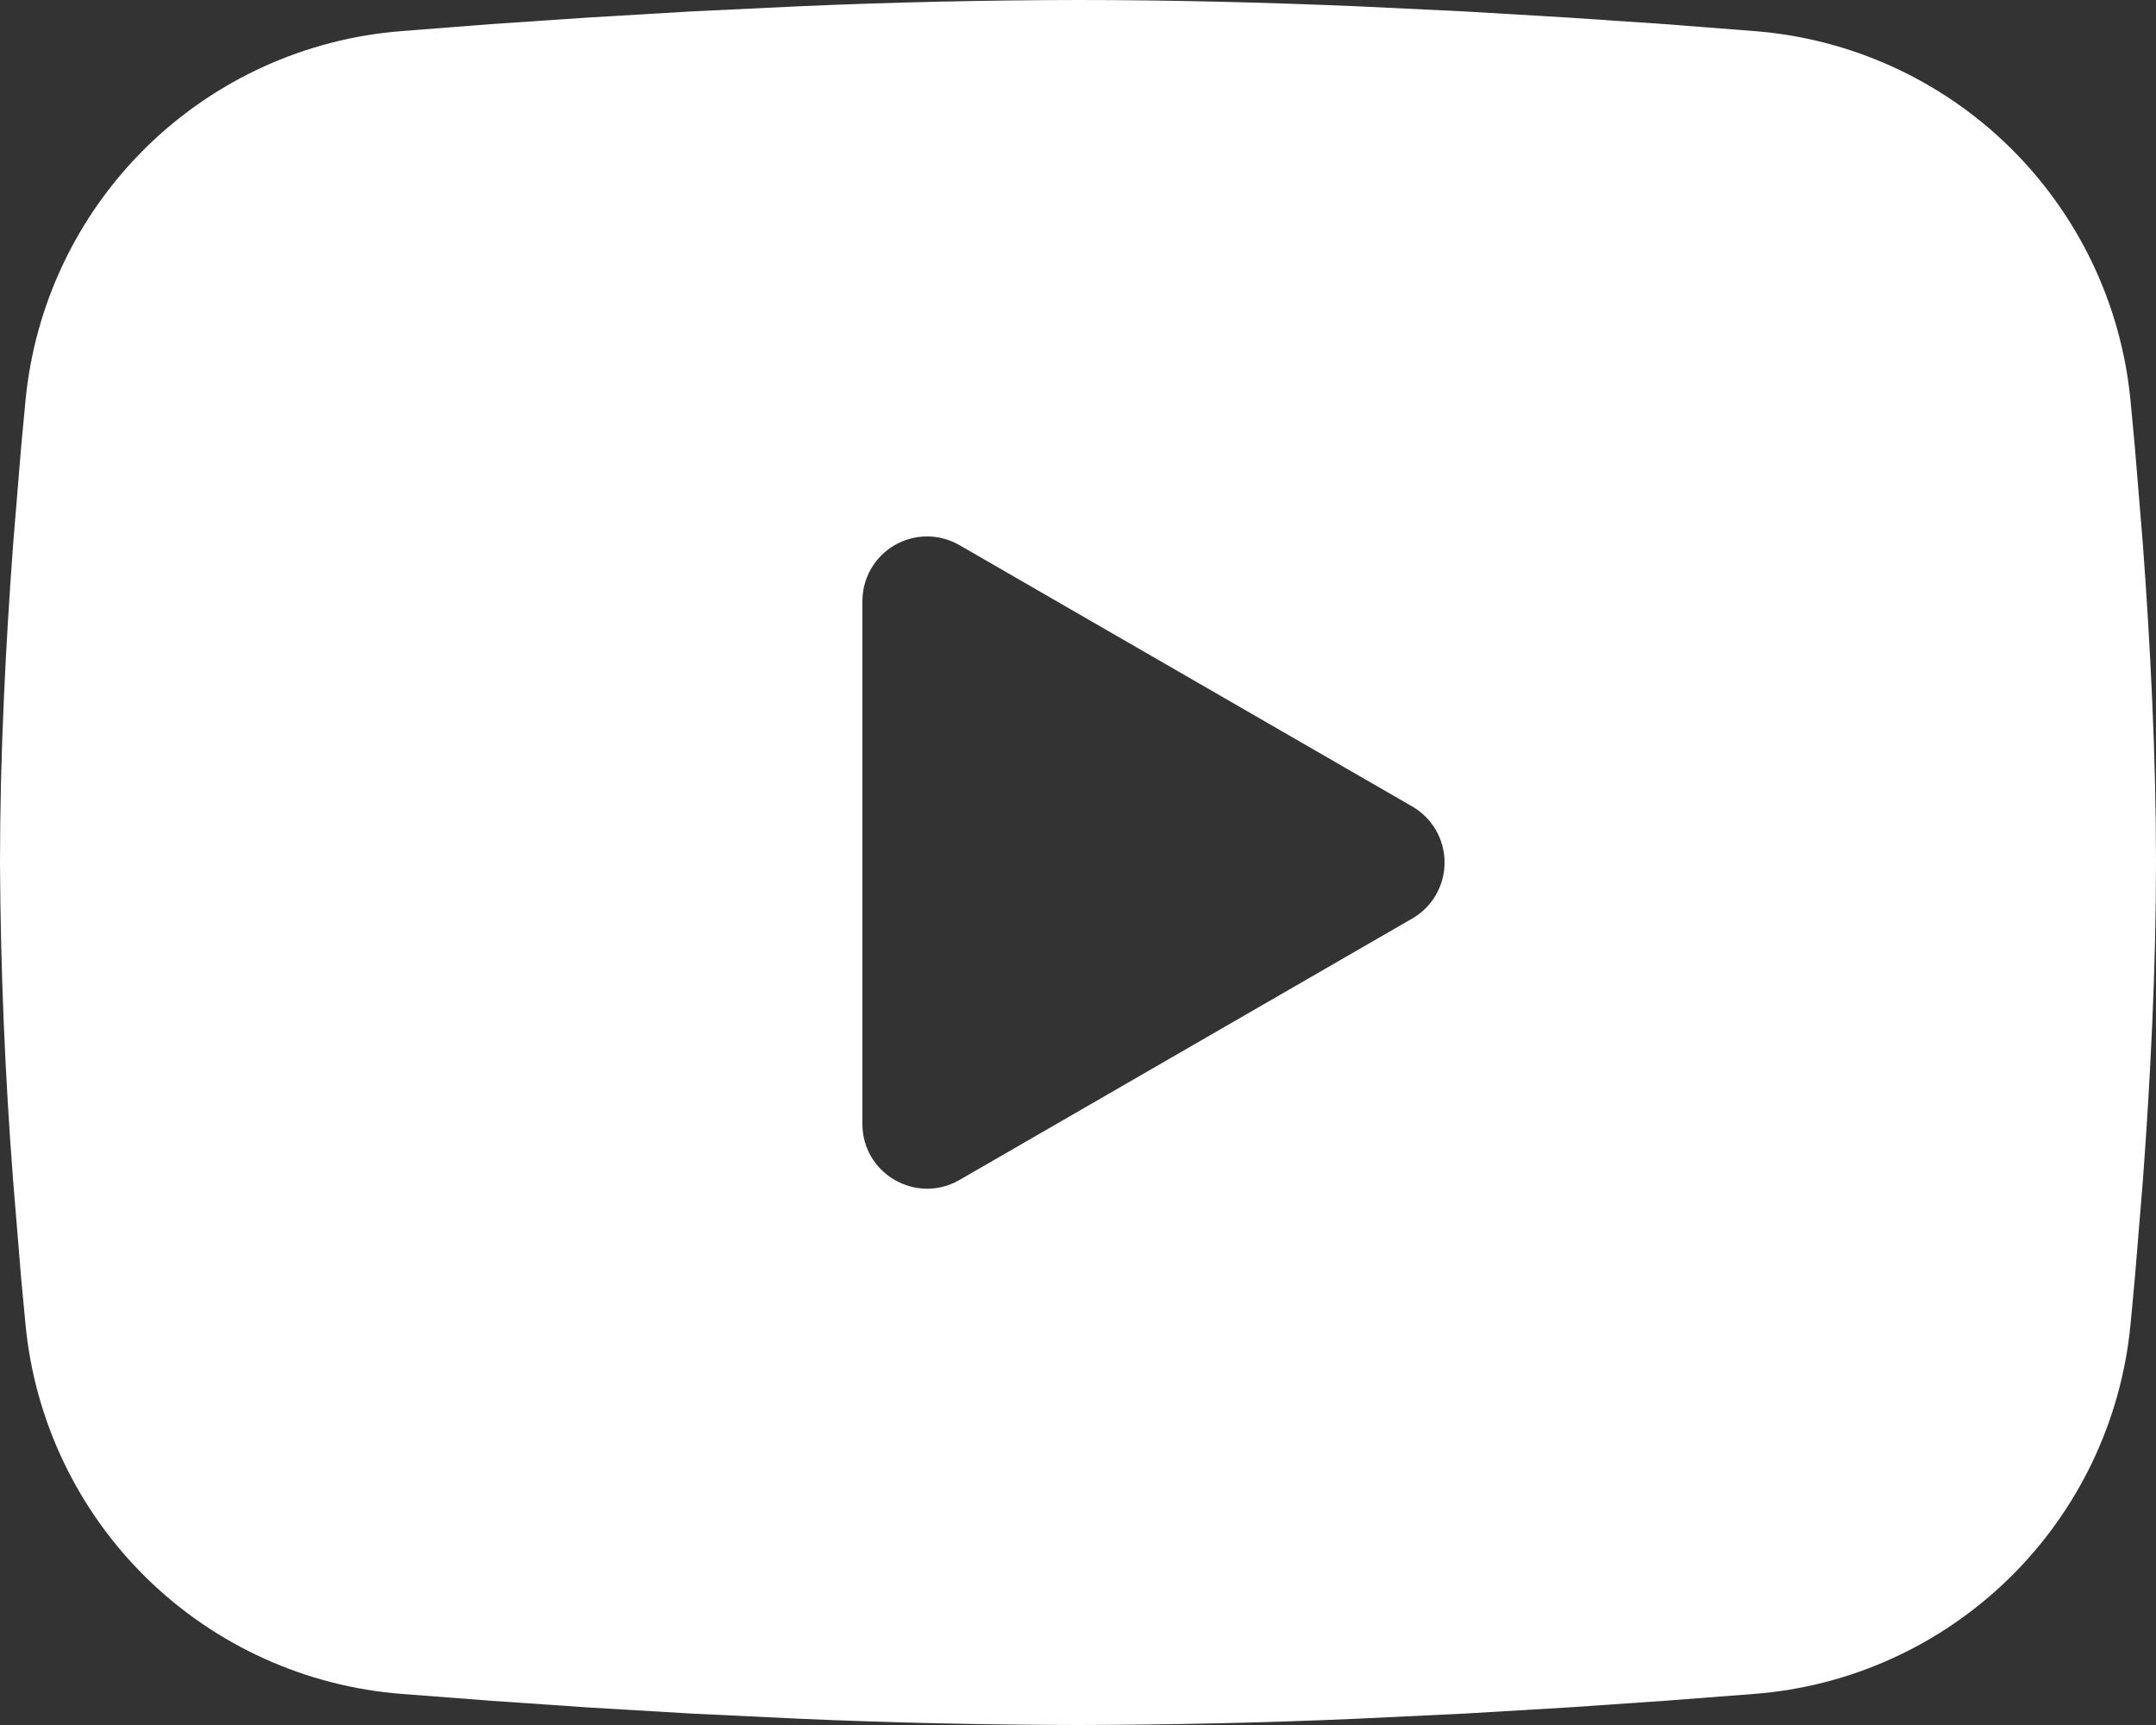 <?xml version="1.0" encoding="UTF-8"?> <svg xmlns="http://www.w3.org/2000/svg" width="40" height="32" viewBox="0 0 40 32" fill="none"><rect x="0" y="0" width="40" height="32" fill="#333333" stroke="none"/><path fill-rule="evenodd" clip-rule="evenodd" d="M20 0C21.71 0 23.464 0.044 25.164 0.116L27.172 0.212L29.094 0.326L30.894 0.448L32.538 0.576C34.322 0.712 36.002 1.473 37.28 2.725C38.558 3.978 39.354 5.641 39.526 7.422L39.606 8.272L39.756 10.092C39.896 11.978 40 14.034 40 16C40 17.966 39.896 20.022 39.756 21.908L39.606 23.728L39.526 24.578C39.354 26.36 38.558 28.023 37.279 29.275C36 30.528 34.321 31.289 32.536 31.424L30.896 31.55L29.096 31.674L27.172 31.788L25.164 31.884C23.444 31.959 21.722 31.997 20 32C18.278 31.997 16.556 31.959 14.836 31.884L12.828 31.788L10.906 31.674L9.106 31.55L7.462 31.424C5.678 31.288 3.998 30.527 2.72 29.275C1.442 28.023 0.646 26.359 0.474 24.578L0.394 23.728L0.244 21.908C0.092 19.942 0.01 17.972 0 16C0 14.034 0.104 11.978 0.244 10.092L0.394 8.272L0.474 7.422C0.646 5.641 1.441 3.978 2.719 2.726C3.997 1.474 5.676 0.712 7.46 0.576L9.102 0.448L10.902 0.326L12.826 0.212L14.834 0.116C16.555 0.041 18.277 0.003 20 0ZM16 11.15V20.85C16 21.774 17 22.35 17.8 21.89L26.2 17.04C26.383 16.935 26.535 16.783 26.64 16.601C26.746 16.418 26.801 16.211 26.801 16C26.801 15.789 26.746 15.582 26.64 15.399C26.535 15.217 26.383 15.065 26.2 14.96L17.8 10.112C17.617 10.007 17.41 9.951 17.2 9.951C16.989 9.951 16.782 10.007 16.6 10.112C16.417 10.218 16.266 10.369 16.16 10.552C16.055 10.734 16 10.941 16 11.152V11.15Z" fill="white"></path></svg> 